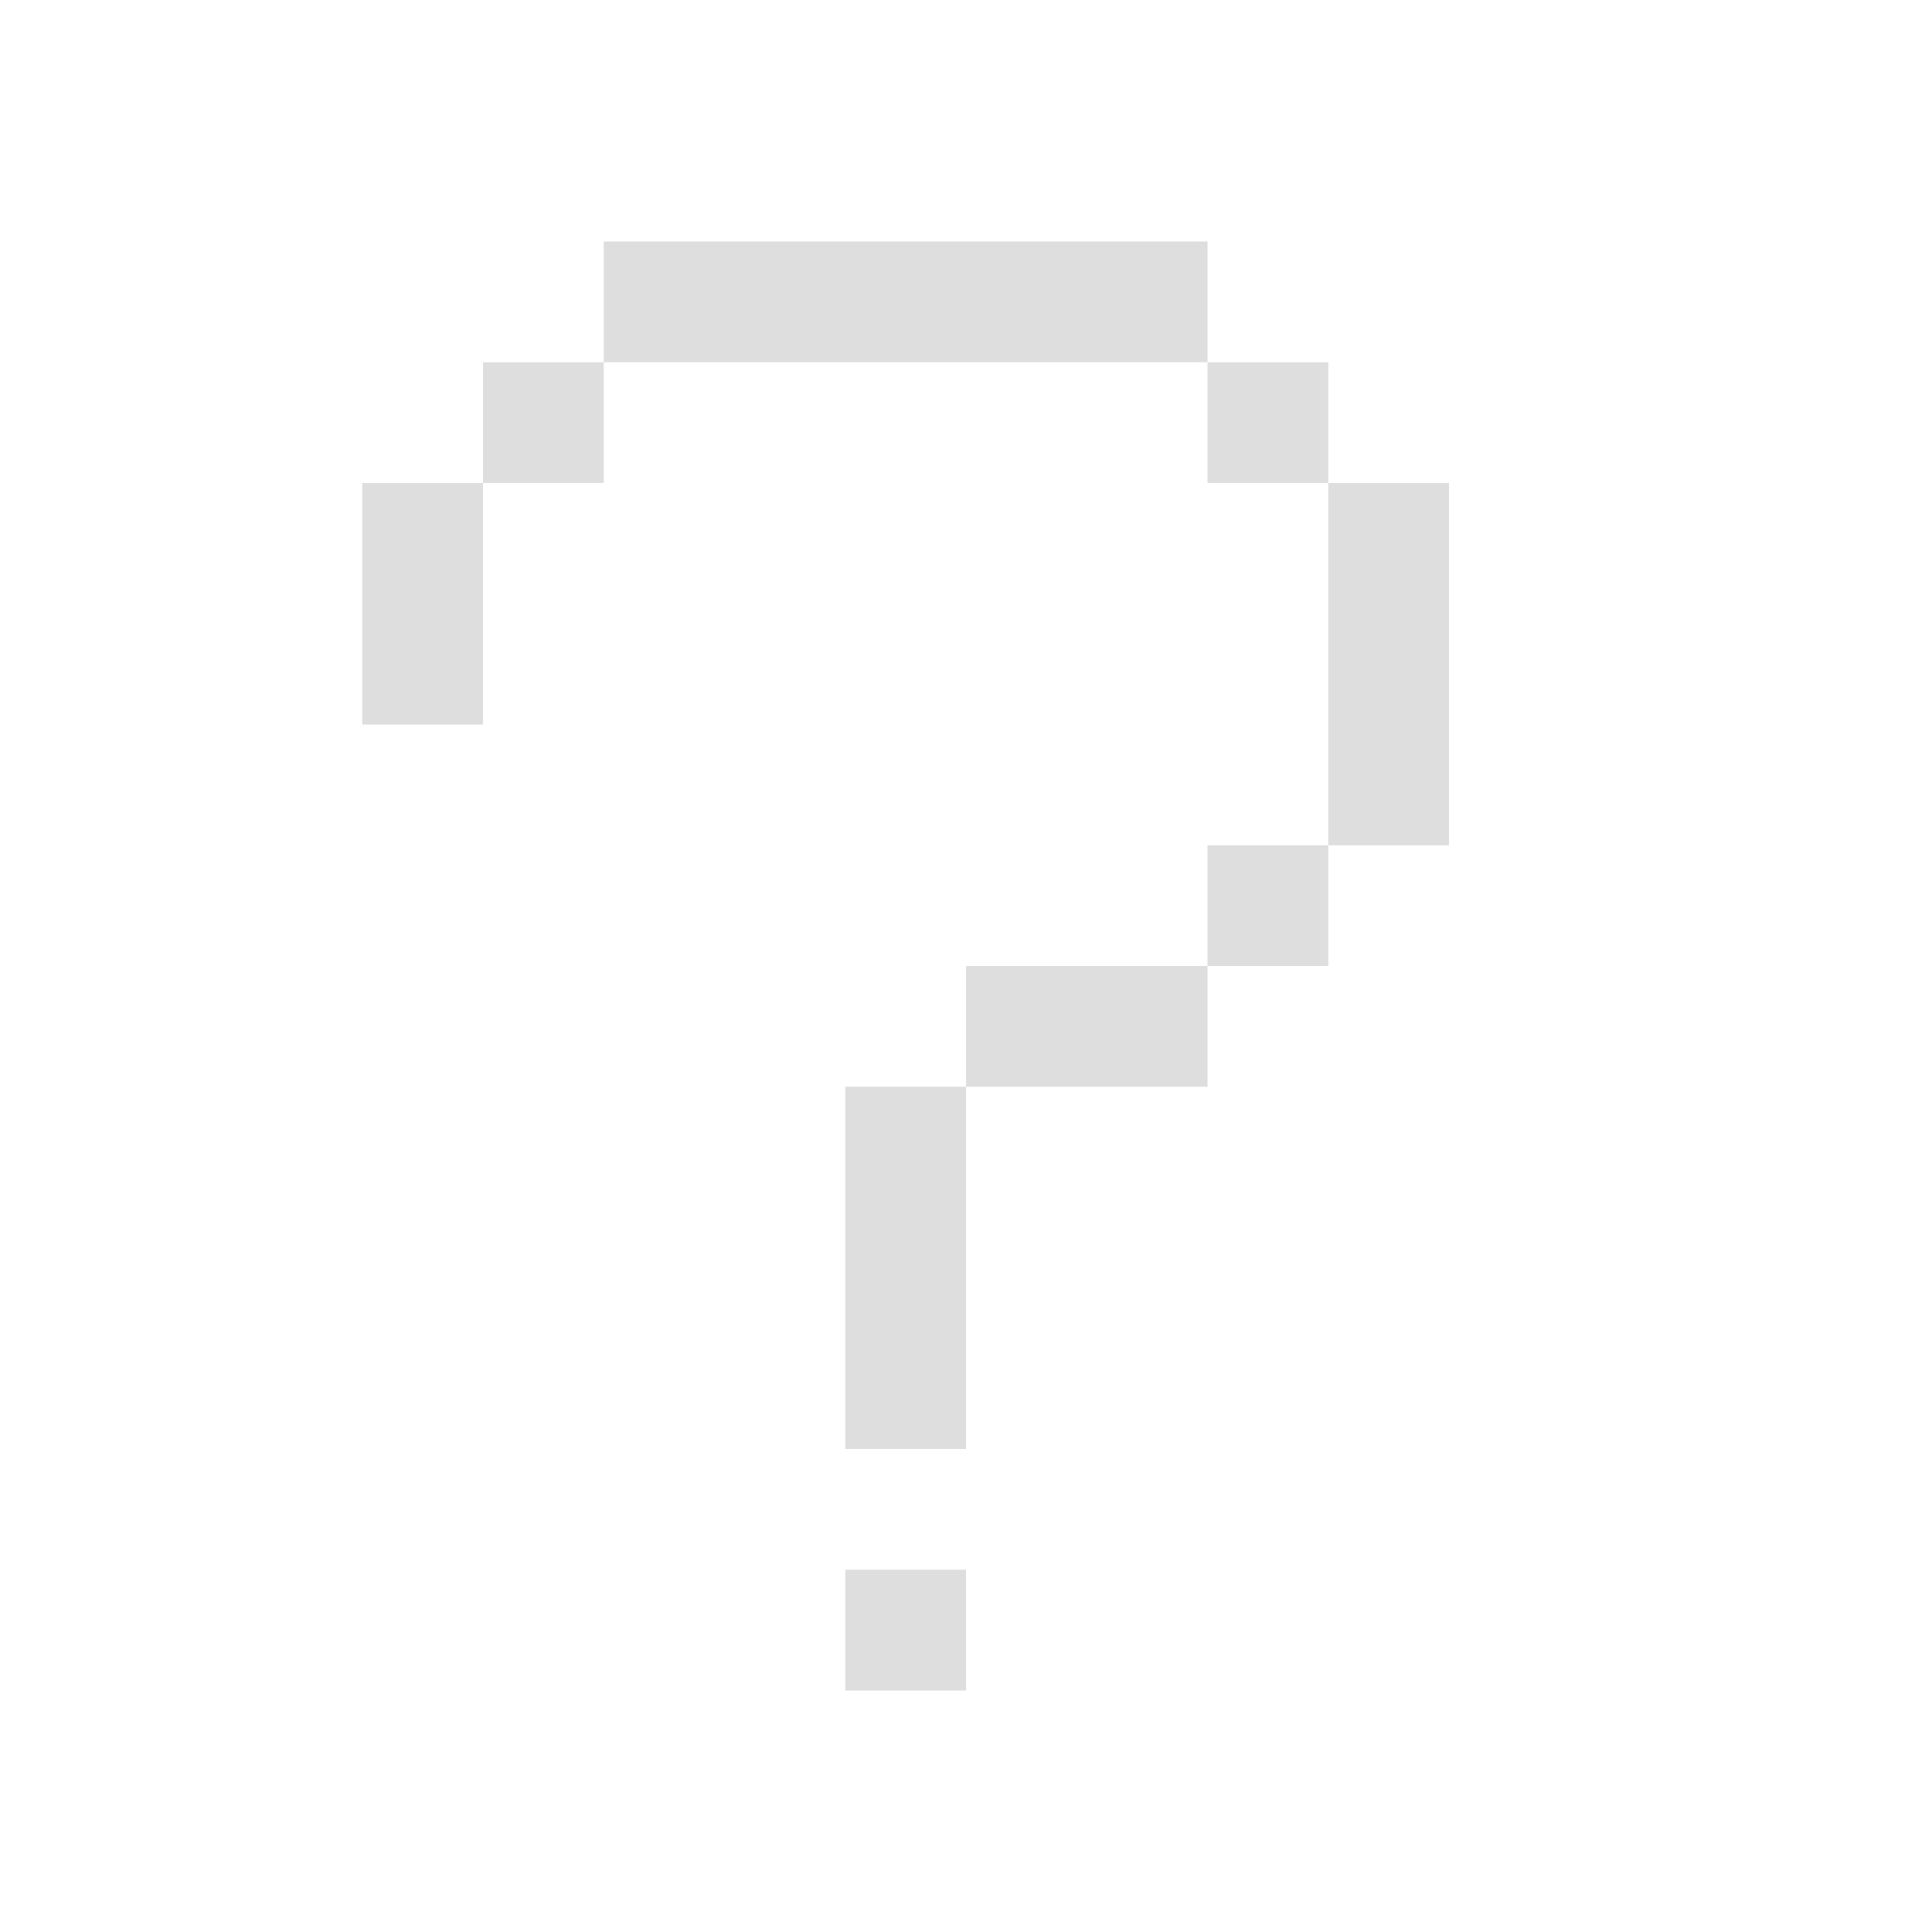 <svg xmlns="http://www.w3.org/2000/svg" id="svg1" width="16" height="16" version="1.1"><style id="s0">.base{fill:#000}.success{fill:#009909}.warning{fill:#ff1990}.error{fill:#0af}</style><g id="g0"><path id="rect15196" d="M3 4h1v2H3z" style="fill:#dedede;fill-rule:evenodd;stroke-linecap:round;stroke-linejoin:round;stop-color:#000"/><path id="rect15198" d="M4 3h1v1H4z" style="fill:#dedede;fill-rule:evenodd;stroke-linecap:round;stroke-linejoin:round;stop-color:#000"/><path id="rect15200" d="M5 2h5v1H5z" style="fill:#dedede;fill-rule:evenodd;stroke-linecap:round;stroke-linejoin:round;stop-color:#000"/><path id="rect15202" d="M10 3h1v1h-1z" style="fill:#dedede;fill-rule:evenodd;stroke-linecap:round;stroke-linejoin:round;stop-color:#000"/><path id="rect15204" d="M11 4h1v3h-1z" style="fill:#dedede;fill-rule:evenodd;stroke-width:.866;stroke-linecap:round;stroke-linejoin:round;stop-color:#000"/><path id="rect15206" d="M8 8h2v1H8z" style="fill:#dedede;fill-rule:evenodd;stroke-width:.816;stroke-linecap:round;stroke-linejoin:round;stop-color:#000"/><path id="rect15208" d="M10 7h1v1h-1z" style="fill:#dedede;fill-rule:evenodd;stroke-linecap:round;stroke-linejoin:round;stop-color:#000"/><path id="rect15210" d="M7 9h1v3H7z" style="fill:#dedede;fill-rule:evenodd;stroke-linecap:round;stroke-linejoin:round;stop-color:#000"/><path id="rect15212" d="M7 13h1v1H7z" style="fill:#dedede;fill-rule:evenodd;stroke-linecap:round;stroke-linejoin:round;stop-color:#000"/></g></svg>